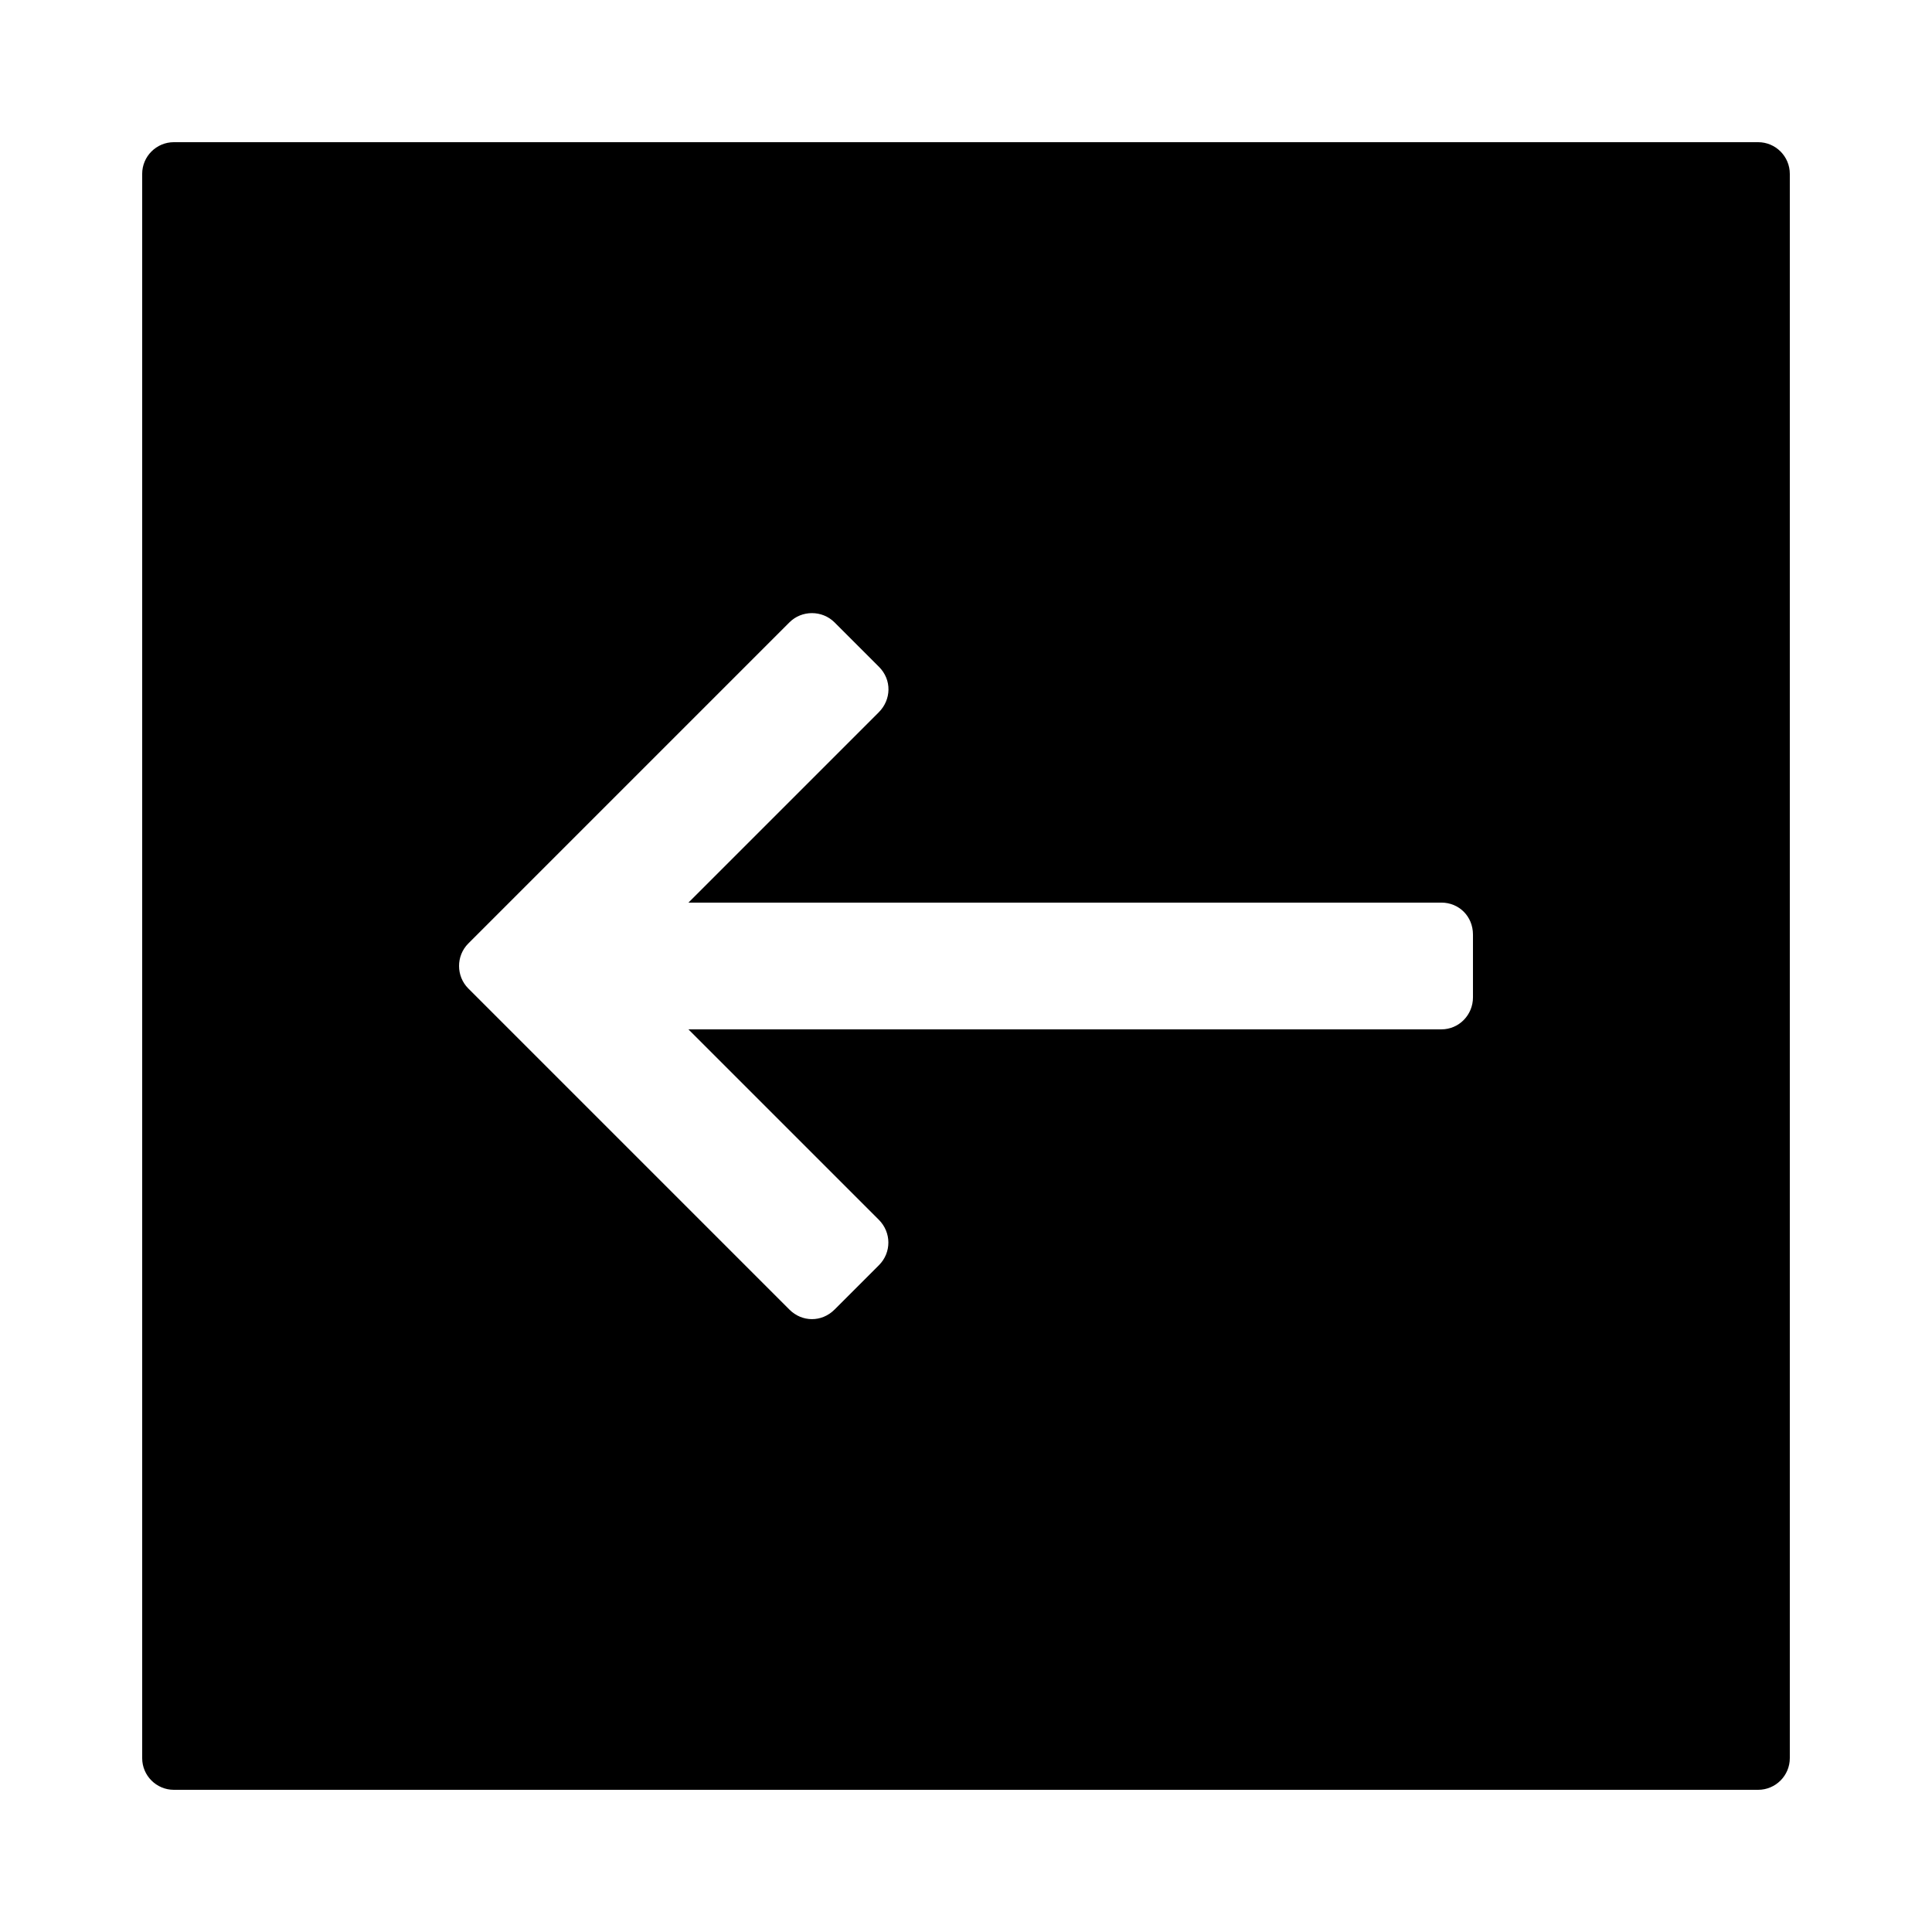 <?xml version="1.0" encoding="UTF-8"?>
<!-- Uploaded to: SVG Repo, www.svgrepo.com, Generator: SVG Repo Mixer Tools -->
<svg fill="#000000" width="800px" height="800px" version="1.1" viewBox="144 144 512 512" xmlns="http://www.w3.org/2000/svg">
 <path d="m181.68 190.08v419.84c0 4.637 3.762 8.398 8.398 8.398h419.84c4.637 0 8.398-3.762 8.398-8.398v-419.84c0-4.637-3.762-8.398-8.398-8.398h-419.84c-4.637 0-8.398 3.762-8.398 8.398zm344.3 193.12c4.625 0 8.371 3.598 8.371 8.477v16.637c0 4.68-3.723 8.477-8.371 8.477h-199.54l50.441 50.441c3.41 3.41 3.367 8.734 0.059 12.043l-11.766 11.766c-3.449 3.449-8.656 3.328-11.945 0.039l-85.133-85.133c-3.223-3.223-3.285-8.617 0-11.902l85.133-85.133c3.227-3.223 8.637-3.269 11.945 0.039l11.766 11.766c3.449 3.453 3.281 8.703-0.059 12.047l-50.441 50.438z" fill-rule="evenodd"/>
</svg>